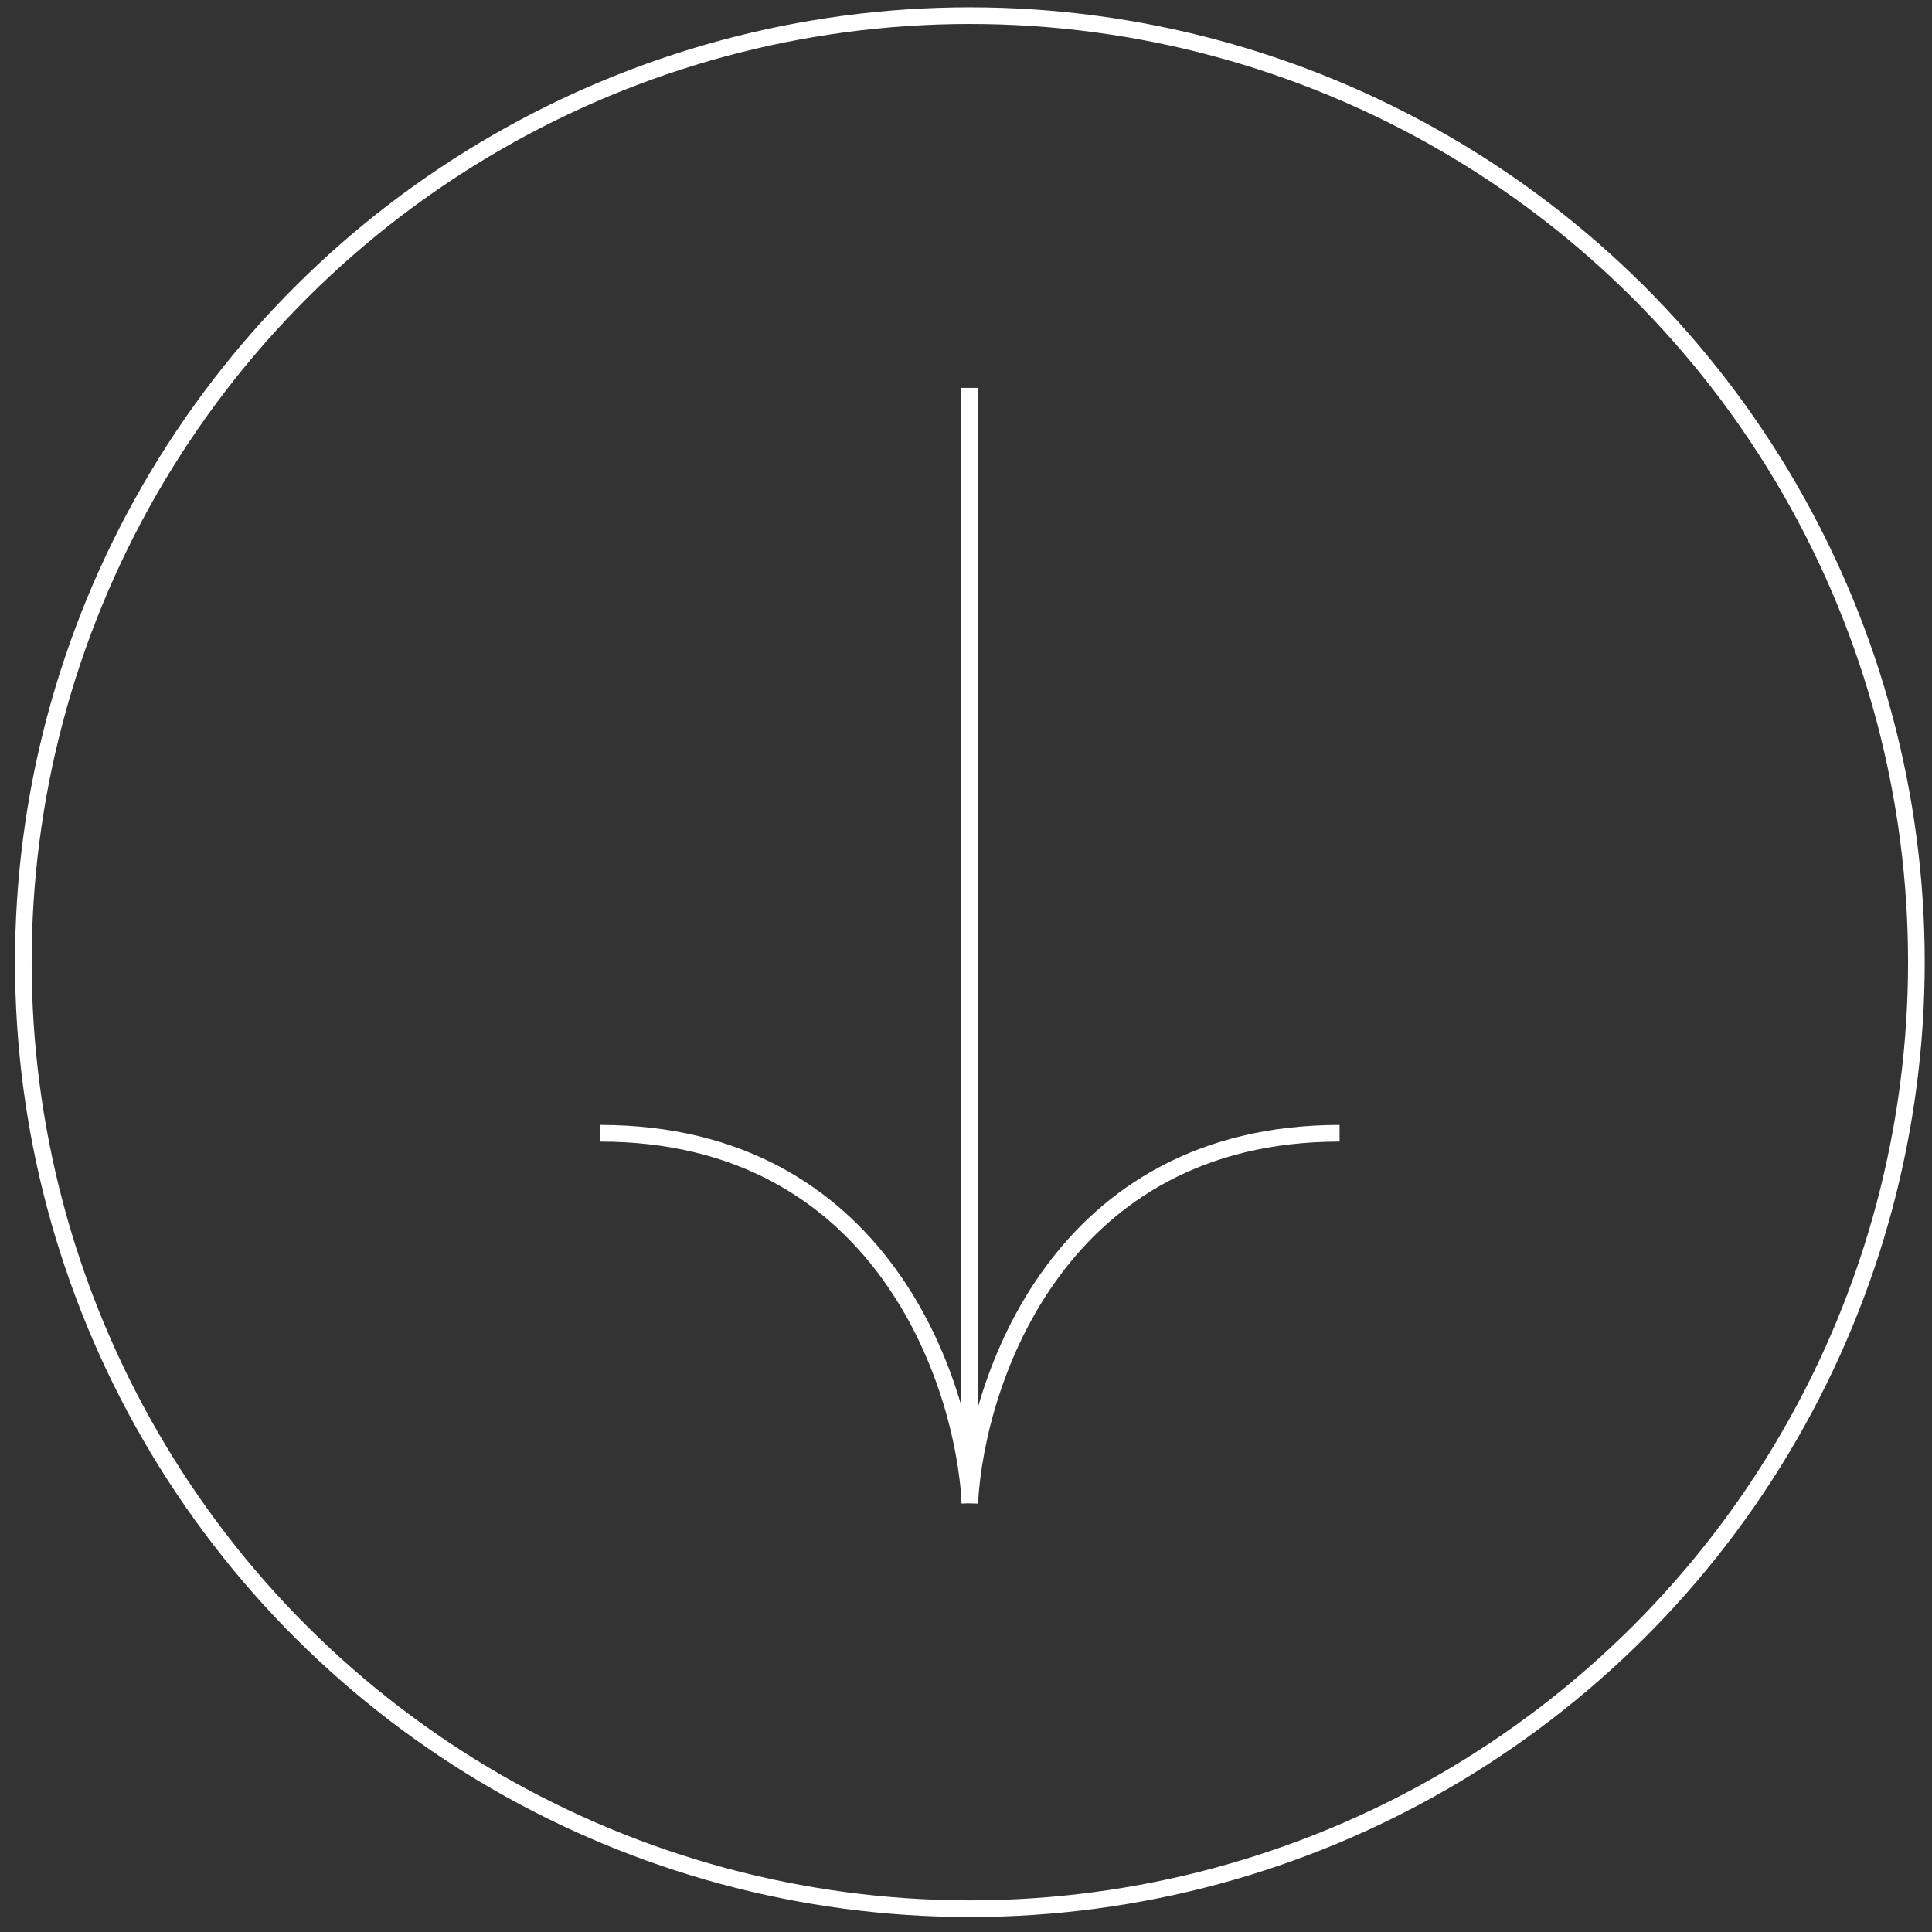 <svg width="116" height="116" viewBox="0 0 116 116" fill="none" xmlns="http://www.w3.org/2000/svg">
<rect x="0" y="0" width="116" height="116" fill="#333333" stroke="none"/>
<path d="M58.221 23.29L58.221 90.251C58.622 82.848 63.625 68.043 80.429 68.043M58.243 90.251C57.843 82.848 52.84 68.043 36.036 68.043" stroke="white"/>
<circle cx="58.232" cy="57.77" r="56.831" transform="rotate(90 58.232 57.77)" stroke="white"/>
</svg>
